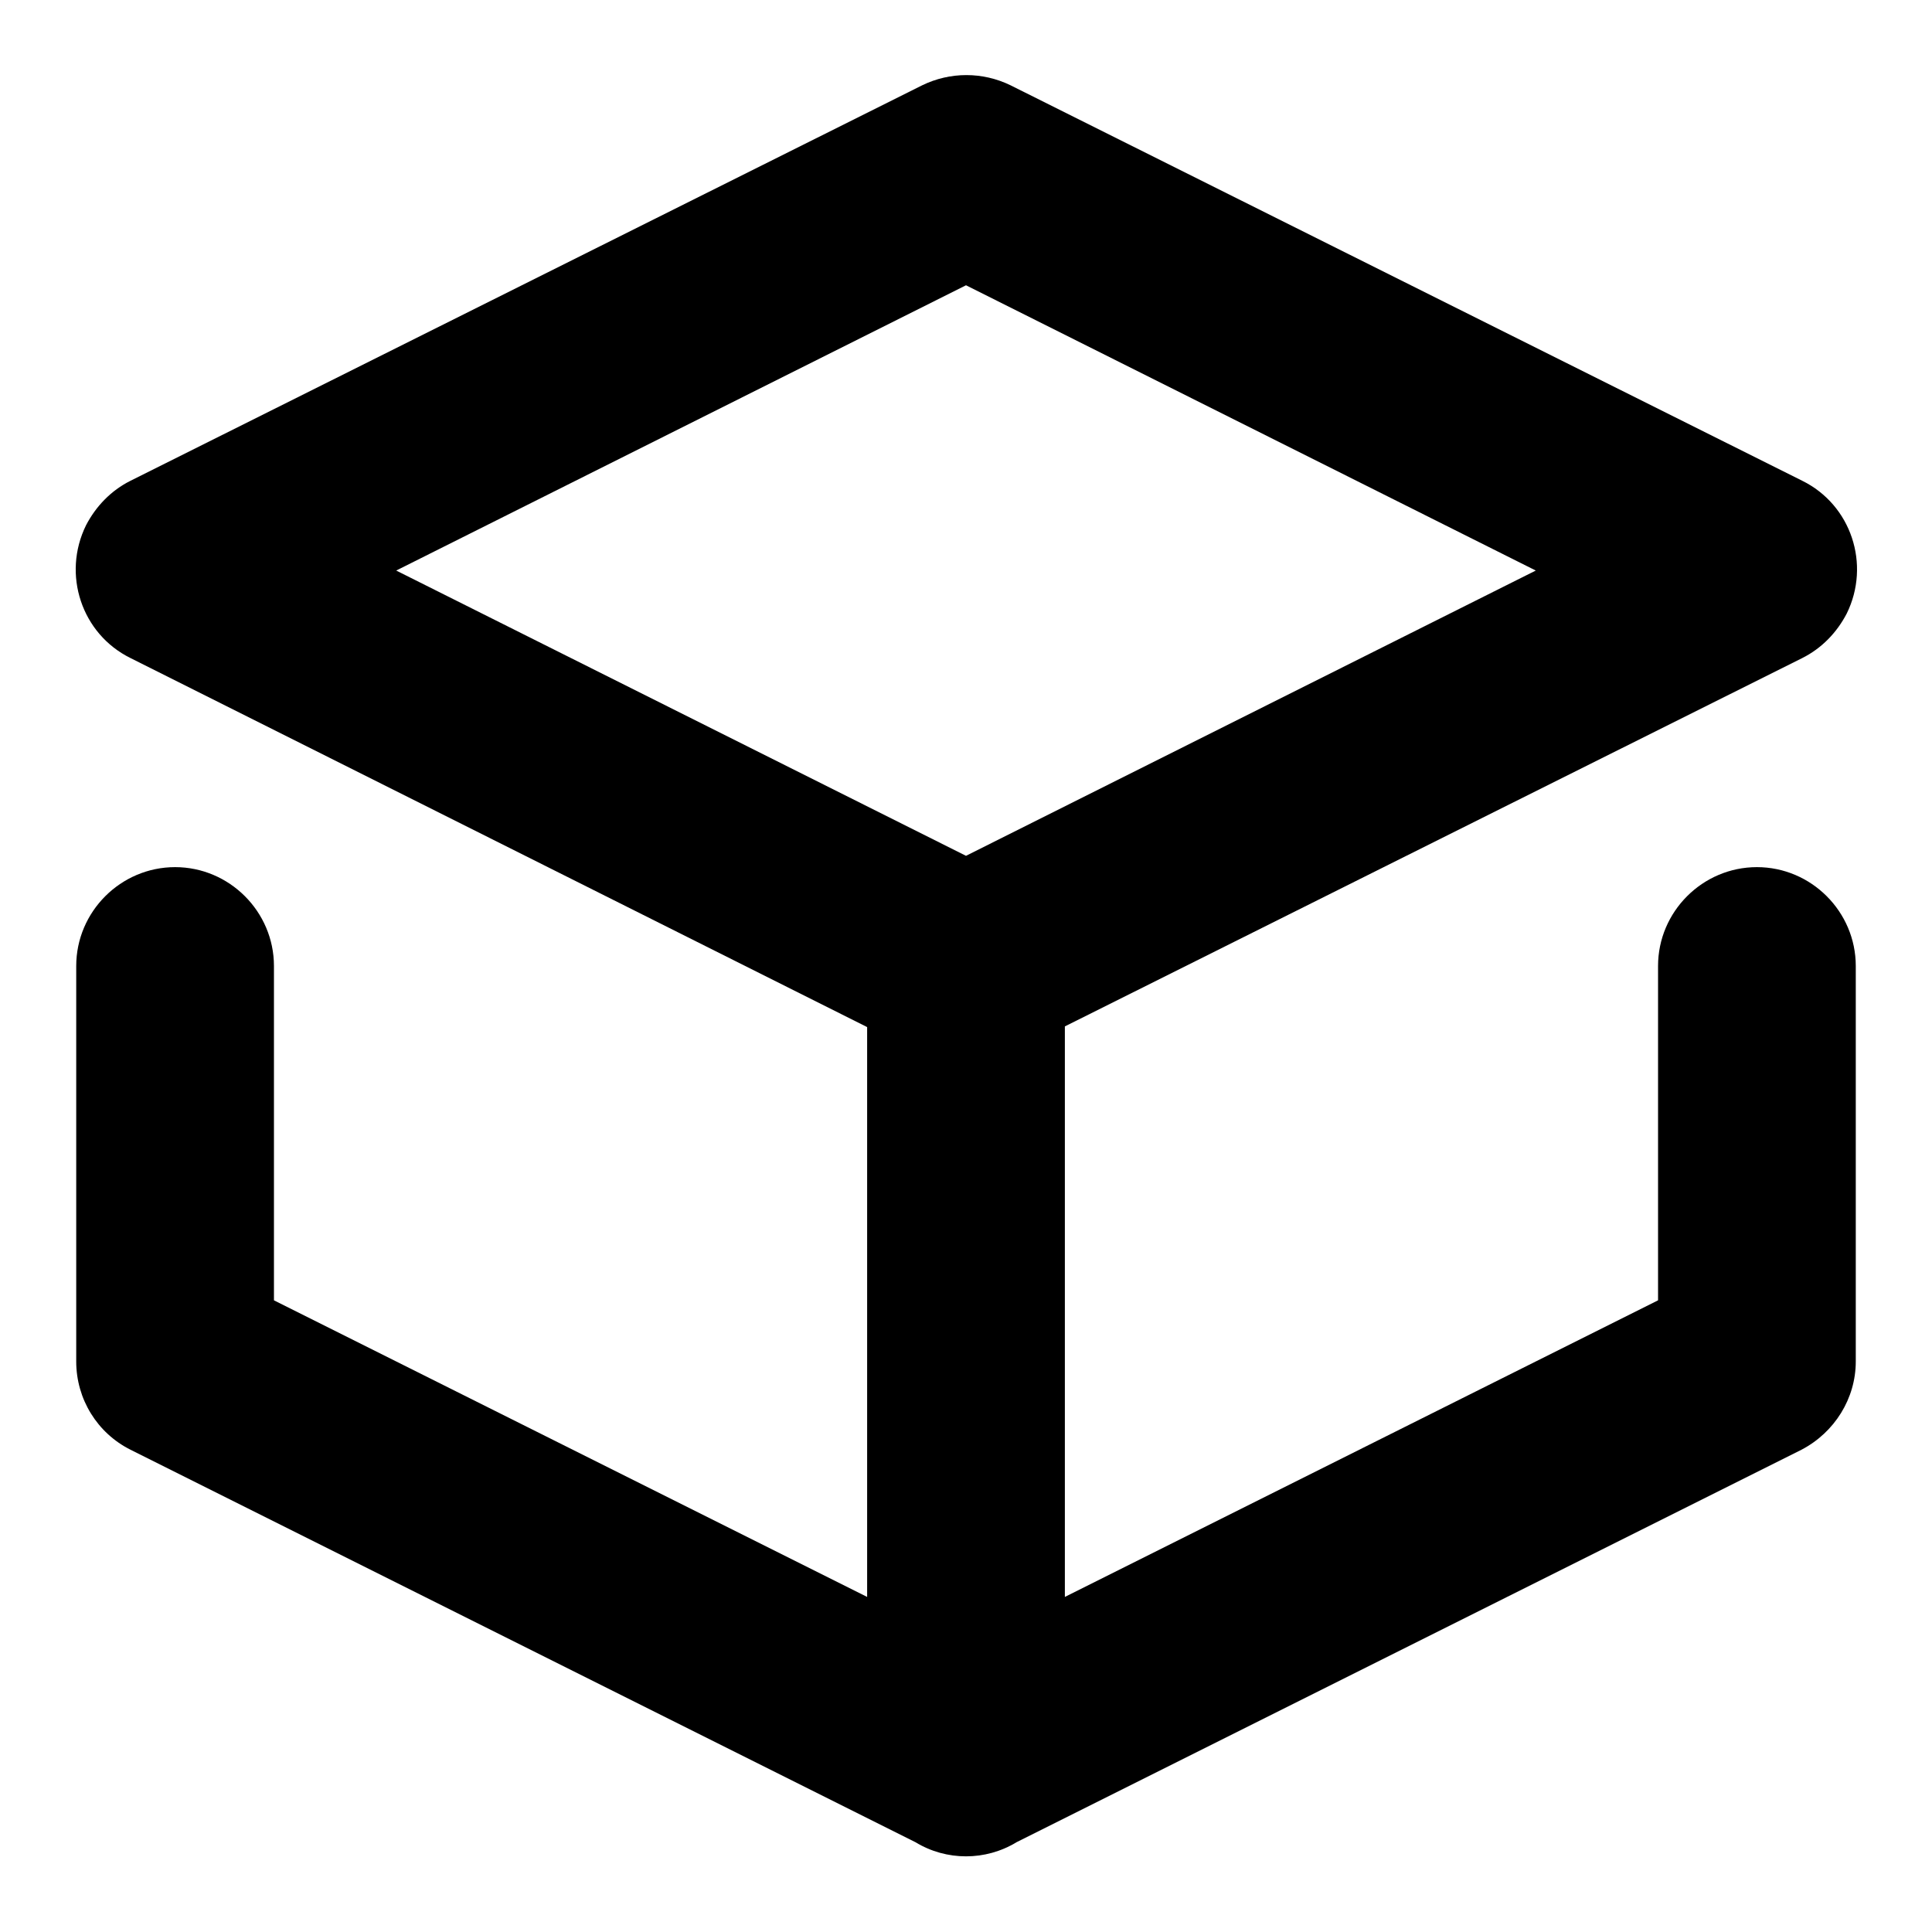 <?xml version="1.0" encoding="utf-8"?>
<!-- Svg Vector Icons : http://www.onlinewebfonts.com/icon -->
<!DOCTYPE svg PUBLIC "-//W3C//DTD SVG 1.1//EN" "http://www.w3.org/Graphics/SVG/1.1/DTD/svg11.dtd">
<svg version="1.1" xmlns="http://www.w3.org/2000/svg" xmlns:xlink="http://www.w3.org/1999/xlink" x="0px" y="0px" viewBox="0 0 256 256" enable-background="new 0 0 256 256" xml:space="preserve">
<g> <path fill="#000000" d="M121.3,244.1l-104-52c-4.4-2.2-7.2-6.7-7.2-11.7V128c0-7.2,5.9-13.1,13.1-13.1c7.2,0,13.1,5.9,13.1,13.1 v44.3l78.6,39.3V128c0-7.2,5.9-13.1,13.1-13.1c7.2,0,13.1,5.9,13.1,13.1v83.6l78.6-39.3V128c0-7.2,5.9-13.1,13.1-13.1 c7.2,0,13.1,5.9,13.1,13.1v52.4c0,4.9-2.8,9.4-7.2,11.7l-104,52C130.6,246.6,125.4,246.6,121.3,244.1L121.3,244.1z M128,141.1 c-2.1,0-4.1-0.5-5.9-1.4L17.3,87.2c-6.5-3.2-9.1-11.1-5.9-17.6c1.3-2.5,3.3-4.6,5.9-5.9l104.9-52.4c3.7-1.8,8-1.8,11.7,0 l104.9,52.4c6.5,3.2,9.1,11.1,5.9,17.6c-1.3,2.5-3.3,4.6-5.9,5.9l-104.9,52.4C132,140.6,130,141.1,128,141.1z M52.5,75.6l75.5,37.8 l75.5-37.8L128,37.8L52.5,75.6z"/></g>
</svg>